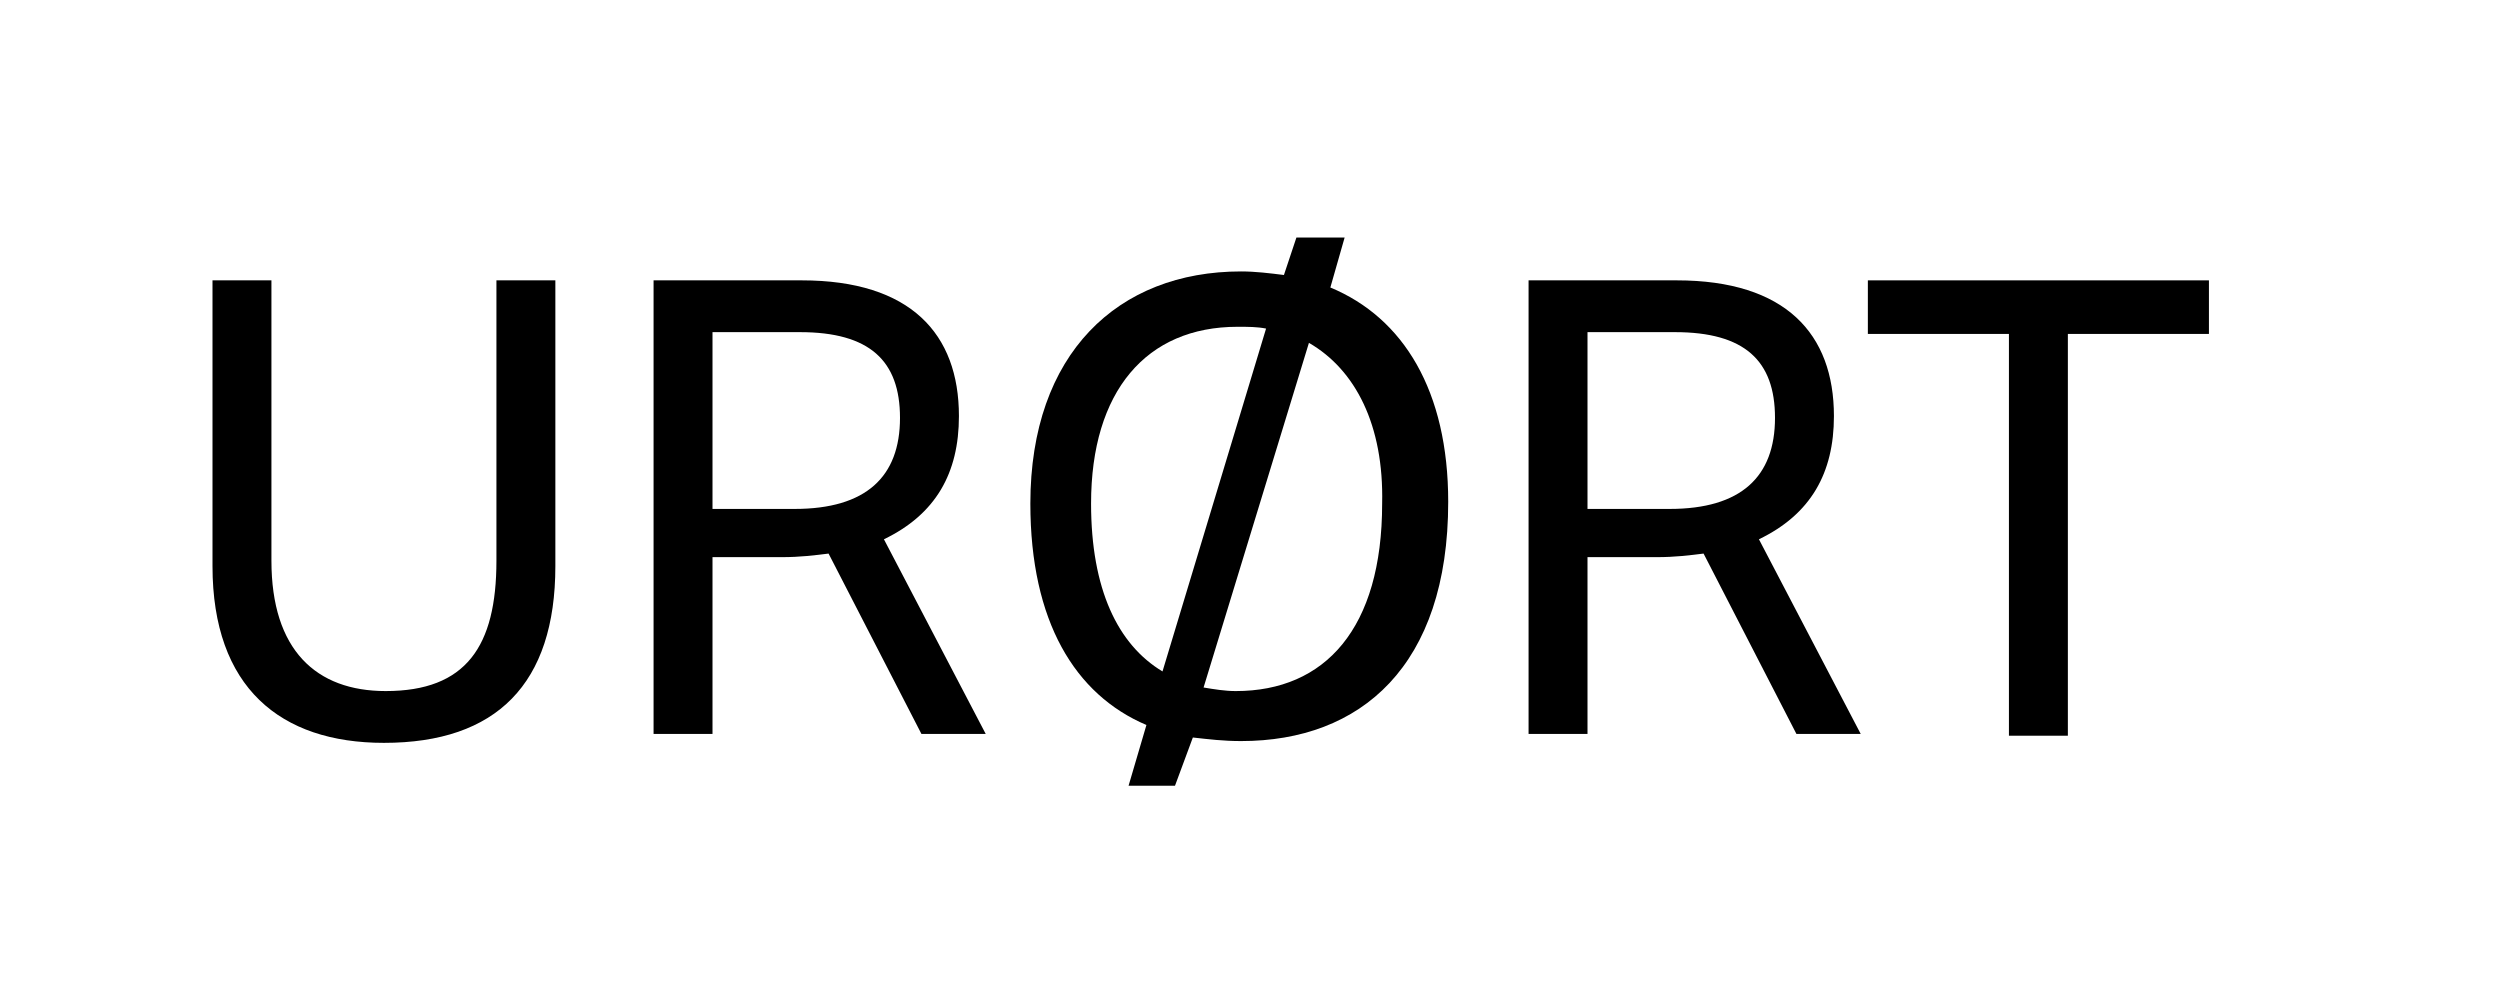 <?xml version="1.0" encoding="utf-8"?>
<!-- Generator: Adobe Illustrator 23.0.2, SVG Export Plug-In . SVG Version: 6.00 Build 0)  -->
<svg version="1.1" id="Layer_1" xmlns="http://www.w3.org/2000/svg" xmlns:xlink="http://www.w3.org/1999/xlink" x="0px" y="0px"
	 viewBox="0 0 140 56" style="enable-background:new 0 0 140 56;" xml:space="preserve">
<g>
	<path d="M15.2,15.7v15.7c0,5,2.5,7.3,6.4,7.3c4.5,0,6.2-2.5,6.2-7.3V15.7h3.3v16c0,6.6-3.3,9.9-9.6,9.9c-5.8,0-9.6-3.1-9.6-9.9v-16
		H15.2z"/>
	<path d="M44.9,15.7c6.1,0,8.8,3,8.8,7.6c0,3.2-1.3,5.5-4.2,6.9l5.7,10.9h-3.6l-5.2-10.1c-0.8,0.1-1.6,0.2-2.6,0.2h-3.9v9.9h-3.3
		V15.7H44.9z M39.9,18.6v9.9h4.6c4,0,5.9-1.8,5.9-5.1c0-3.2-1.7-4.8-5.6-4.8H39.9z"/>
	<path d="M69.5,15.2c0.8,0,1.6,0.1,2.4,0.2l0.7-2.1h2.7l-0.8,2.8c4.1,1.7,6.6,5.8,6.6,12c0,9.2-4.9,13.4-11.6,13.4
		c-1,0-1.8-0.1-2.7-0.2L65.8,44h-2.6l1-3.4c-4-1.7-6.5-5.8-6.5-12.4C57.7,19.8,62.6,15.2,69.5,15.2z M65.1,37.6l5.8-19.2
		c-0.5-0.1-1-0.1-1.6-0.1c-5.1,0-8.2,3.6-8.2,9.9C61.1,33,62.6,36.1,65.1,37.6z M73.3,19.2l-5.9,19.3c0.6,0.1,1.2,0.2,1.8,0.2
		c5,0,8.2-3.5,8.2-10.5C77.5,23.8,75.9,20.7,73.3,19.2z"/>
	<path d="M93.9,15.7c6.1,0,8.8,3,8.8,7.6c0,3.2-1.3,5.5-4.2,6.9l5.7,10.9h-3.6l-5.2-10.1c-0.8,0.1-1.6,0.2-2.6,0.2h-3.9v9.9h-3.3
		V15.7H93.9z M88.9,18.6v9.9h4.6c4,0,5.9-1.8,5.9-5.1c0-3.2-1.7-4.8-5.6-4.8H88.9z"/>
	<path d="M112.5,18.7h-7.9v-3h19.1v3h-7.9v22.5h-3.3V18.7z"/>
</g>
</svg>
